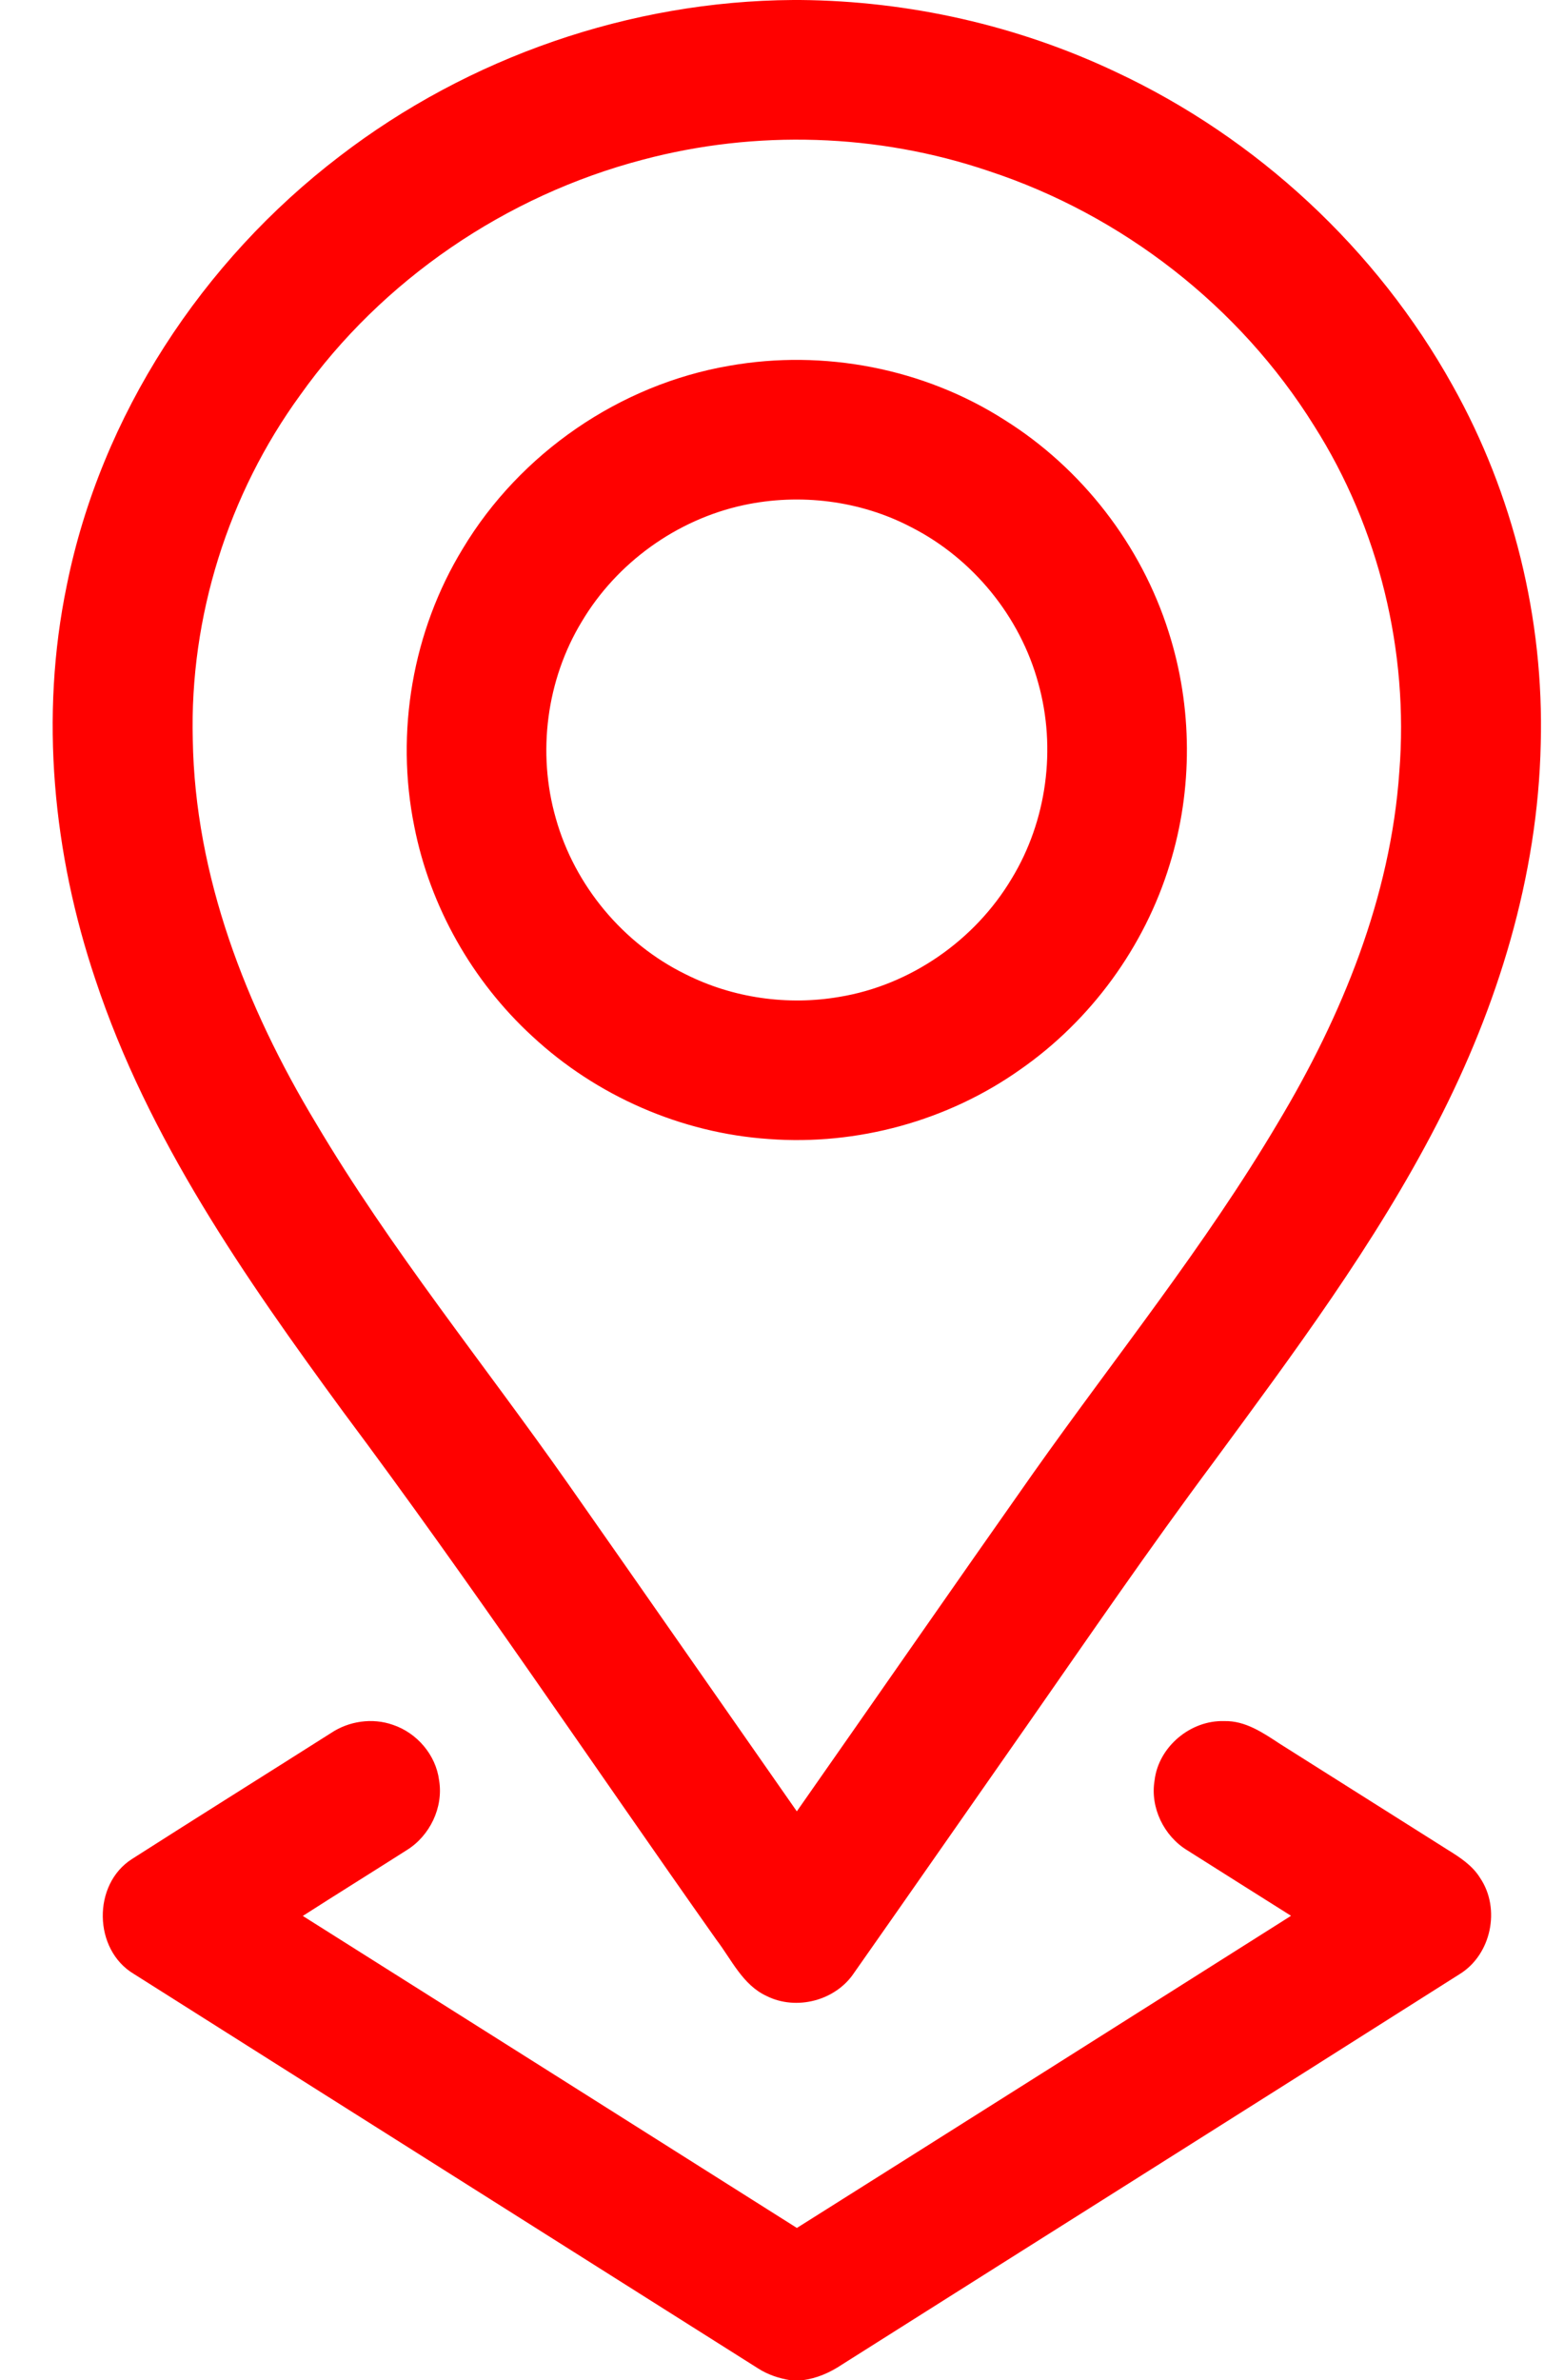 <?xml version="1.0" encoding="UTF-8"?>
<svg xmlns="http://www.w3.org/2000/svg" width="23" height="35" viewBox="0 0 23 35" fill="none">
  <path d="M11.664 0H11.768C13.366 0.014 14.962 0.373 16.407 1.057C18.484 2.028 20.247 3.663 21.362 5.669C22.256 7.265 22.707 9.105 22.658 10.935C22.616 12.888 22.025 14.798 21.133 16.524C20.219 18.298 19.02 19.903 17.842 21.506C16.905 22.764 16.019 24.058 15.122 25.344C14.267 26.566 13.417 27.79 12.56 29.01C12.289 29.419 11.711 29.57 11.273 29.35C10.922 29.188 10.758 28.815 10.535 28.523C8.706 25.933 6.941 23.296 5.043 20.755C3.601 18.786 2.178 16.744 1.404 14.407C0.779 12.551 0.583 10.533 0.982 8.608C1.486 6.106 2.973 3.841 4.994 2.298C6.892 0.839 9.27 0.015 11.664 0ZM9.45 2.349C7.44 2.876 5.62 4.114 4.415 5.809C3.355 7.266 2.788 9.073 2.835 10.874C2.867 12.882 3.617 14.807 4.642 16.509C5.744 18.371 7.114 20.051 8.354 21.818C9.479 23.422 10.596 25.03 11.718 26.635C12.878 24.978 14.03 23.316 15.194 21.662C16.404 19.951 17.726 18.315 18.795 16.507C19.735 14.939 20.45 13.192 20.578 11.352C20.719 9.58 20.28 7.766 19.327 6.264C18.233 4.505 16.503 3.16 14.537 2.514C12.906 1.961 11.113 1.906 9.45 2.349Z" fill="#FF0100"></path>
  <path d="M10.728 5.378C12.113 5.133 13.586 5.416 14.773 6.175C15.91 6.887 16.782 8.013 17.186 9.293C17.539 10.396 17.544 11.608 17.201 12.714C16.83 13.927 16.041 15.005 15.002 15.728C13.937 16.482 12.607 16.846 11.307 16.749C10.02 16.662 8.772 16.116 7.828 15.238C6.945 14.427 6.325 13.332 6.093 12.155C5.811 10.767 6.067 9.277 6.806 8.067C7.648 6.664 9.113 5.654 10.728 5.378ZM10.934 7.428C9.952 7.64 9.071 8.274 8.557 9.138C8.036 9.995 7.897 11.07 8.174 12.034C8.451 13.022 9.163 13.876 10.084 14.327C10.776 14.675 11.579 14.79 12.342 14.659C13.387 14.488 14.336 13.829 14.878 12.919C15.395 12.069 15.537 11.004 15.269 10.046C15.002 9.065 14.306 8.213 13.4 7.752C12.65 7.359 11.761 7.25 10.934 7.428Z" fill="#FF0100"></path>
  <path d="M4.865 25.485C5.13 25.307 5.476 25.256 5.778 25.363C6.132 25.481 6.409 25.805 6.457 26.176C6.524 26.576 6.322 26.996 5.979 27.207C5.472 27.53 4.96 27.848 4.453 28.173C6.876 29.701 9.298 31.231 11.719 32.761C14.143 31.234 16.565 29.703 18.986 28.171C18.477 27.85 17.968 27.53 17.46 27.208C17.116 26.999 16.912 26.579 16.979 26.18C17.037 25.685 17.508 25.292 18.004 25.308C18.314 25.3 18.576 25.481 18.823 25.643C19.645 26.163 20.468 26.681 21.289 27.2C21.468 27.311 21.653 27.43 21.766 27.614C22.072 28.066 21.931 28.744 21.463 29.03C18.439 30.949 15.406 32.857 12.379 34.772C12.204 34.889 12.008 34.975 11.798 35H11.623C11.456 34.973 11.292 34.919 11.149 34.827C8.089 32.892 5.026 30.961 1.967 29.025C1.371 28.669 1.356 27.705 1.944 27.334C2.915 26.713 3.893 26.102 4.865 25.485Z" fill="#FF0100"></path>
</svg>
